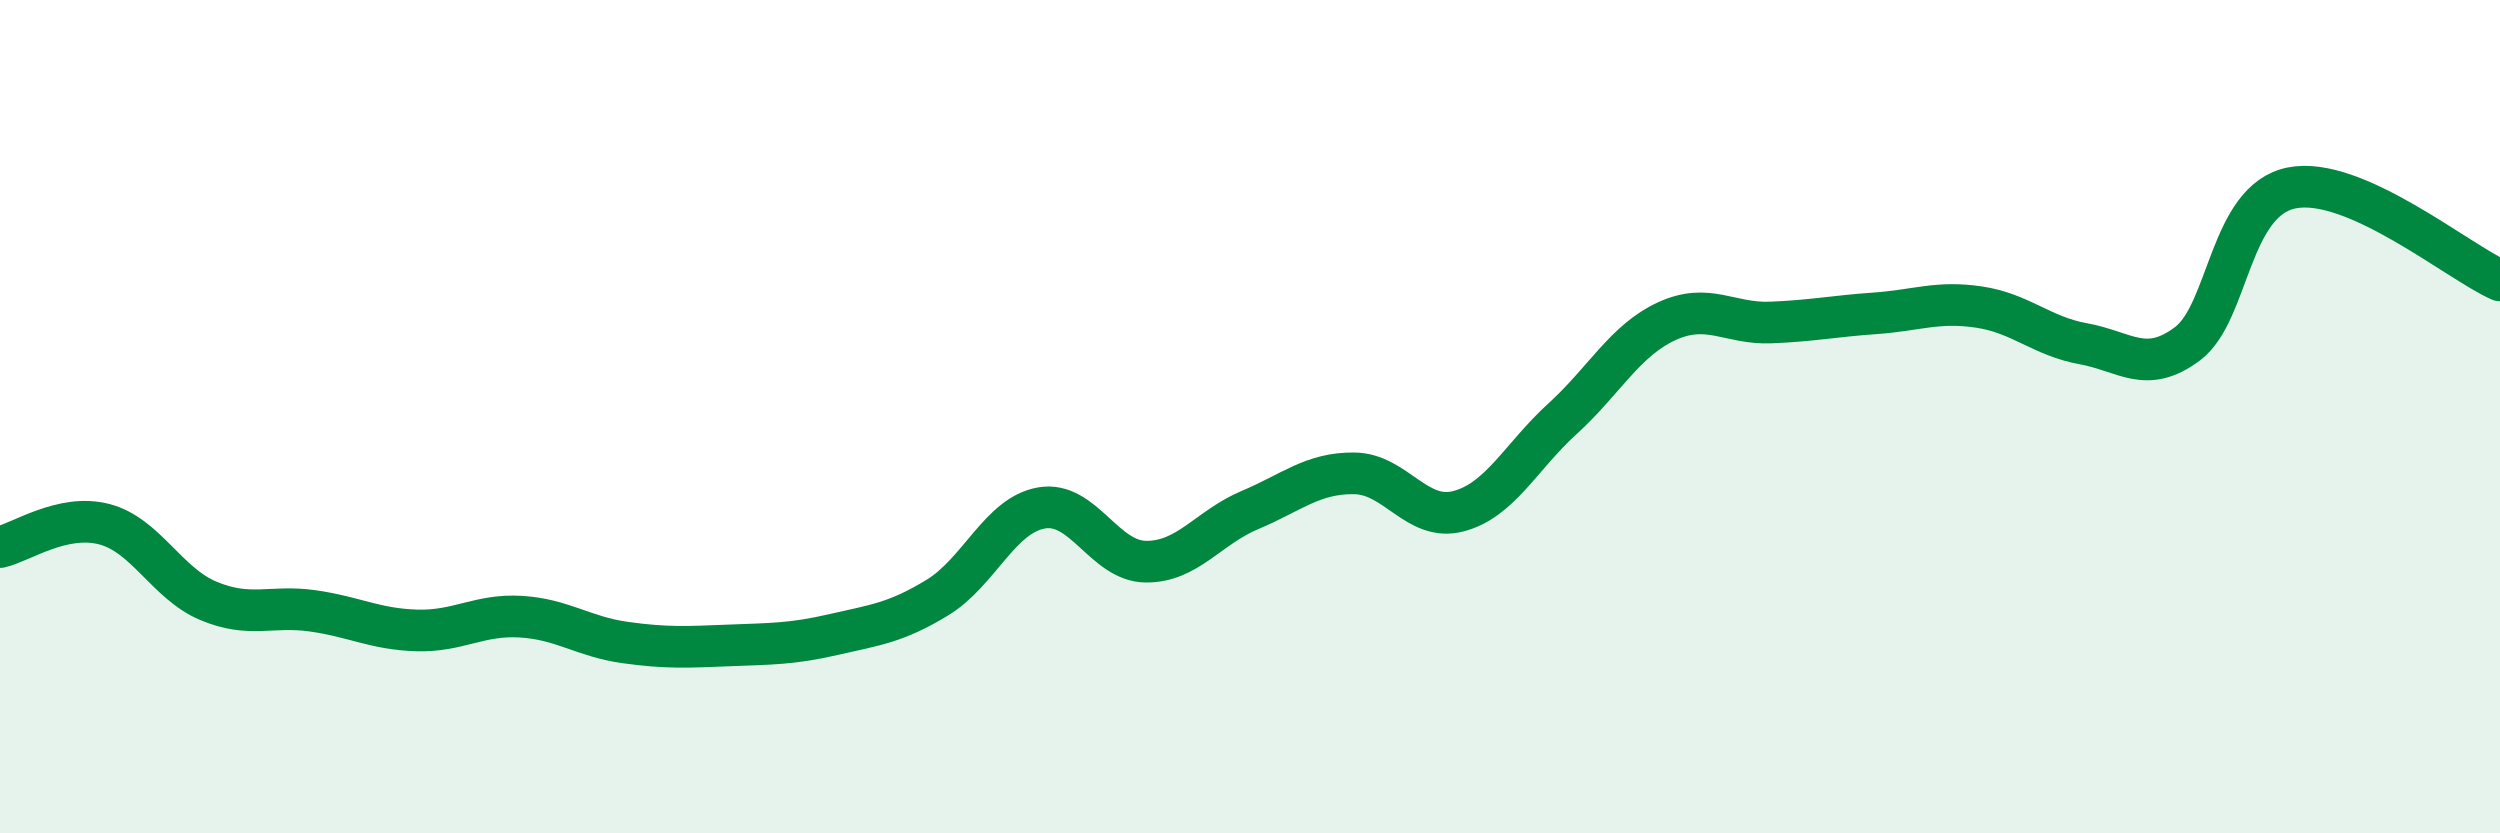 
    <svg width="60" height="20" viewBox="0 0 60 20" xmlns="http://www.w3.org/2000/svg">
      <path
        d="M 0,13.13 C 0.5,13.02 1.5,12.32 2.5,12.58 C 3.5,12.84 4,14 5,14.42 C 6,14.84 6.5,14.52 7.5,14.66 C 8.5,14.8 9,15.1 10,15.13 C 11,15.16 11.5,14.74 12.5,14.8 C 13.5,14.86 14,15.28 15,15.42 C 16,15.56 16.5,15.53 17.5,15.49 C 18.5,15.45 19,15.46 20,15.23 C 21,15 21.5,14.95 22.5,14.34 C 23.5,13.73 24,12.36 25,12.19 C 26,12.02 26.5,13.47 27.5,13.48 C 28.5,13.49 29,12.66 30,12.24 C 31,11.82 31.5,11.35 32.5,11.36 C 33.5,11.37 34,12.53 35,12.27 C 36,12.01 36.5,10.96 37.5,10.05 C 38.5,9.14 39,8.17 40,7.71 C 41,7.25 41.5,7.78 42.5,7.74 C 43.5,7.7 44,7.59 45,7.52 C 46,7.45 46.5,7.22 47.5,7.37 C 48.5,7.52 49,8.07 50,8.25 C 51,8.43 51.5,9 52.5,8.25 C 53.5,7.5 53.5,4.81 55,4.51 C 56.5,4.21 59,6.29 60,6.73L60 20L0 20Z"
        fill="#008740"
        opacity="0.1"
        stroke-linecap="round"
        stroke-linejoin="round"
      />
      <path
        d="M 0,13.13 C 0.5,13.02 1.5,12.32 2.5,12.58 C 3.5,12.84 4,14 5,14.42 C 6,14.84 6.5,14.52 7.5,14.66 C 8.5,14.8 9,15.1 10,15.13 C 11,15.16 11.5,14.74 12.5,14.8 C 13.5,14.86 14,15.28 15,15.42 C 16,15.56 16.5,15.53 17.5,15.49 C 18.5,15.45 19,15.46 20,15.23 C 21,15 21.5,14.95 22.5,14.34 C 23.5,13.73 24,12.36 25,12.19 C 26,12.02 26.5,13.47 27.5,13.48 C 28.5,13.49 29,12.66 30,12.24 C 31,11.82 31.5,11.35 32.5,11.36 C 33.5,11.37 34,12.53 35,12.27 C 36,12.01 36.5,10.96 37.5,10.05 C 38.5,9.14 39,8.17 40,7.71 C 41,7.25 41.5,7.78 42.5,7.74 C 43.5,7.7 44,7.59 45,7.52 C 46,7.45 46.5,7.22 47.5,7.37 C 48.5,7.52 49,8.07 50,8.25 C 51,8.43 51.5,9 52.5,8.25 C 53.5,7.5 53.5,4.81 55,4.51 C 56.5,4.21 59,6.29 60,6.73"
        stroke="#008740"
        stroke-width="1"
        fill="none"
        stroke-linecap="round"
        stroke-linejoin="round"
      />
    </svg>
  